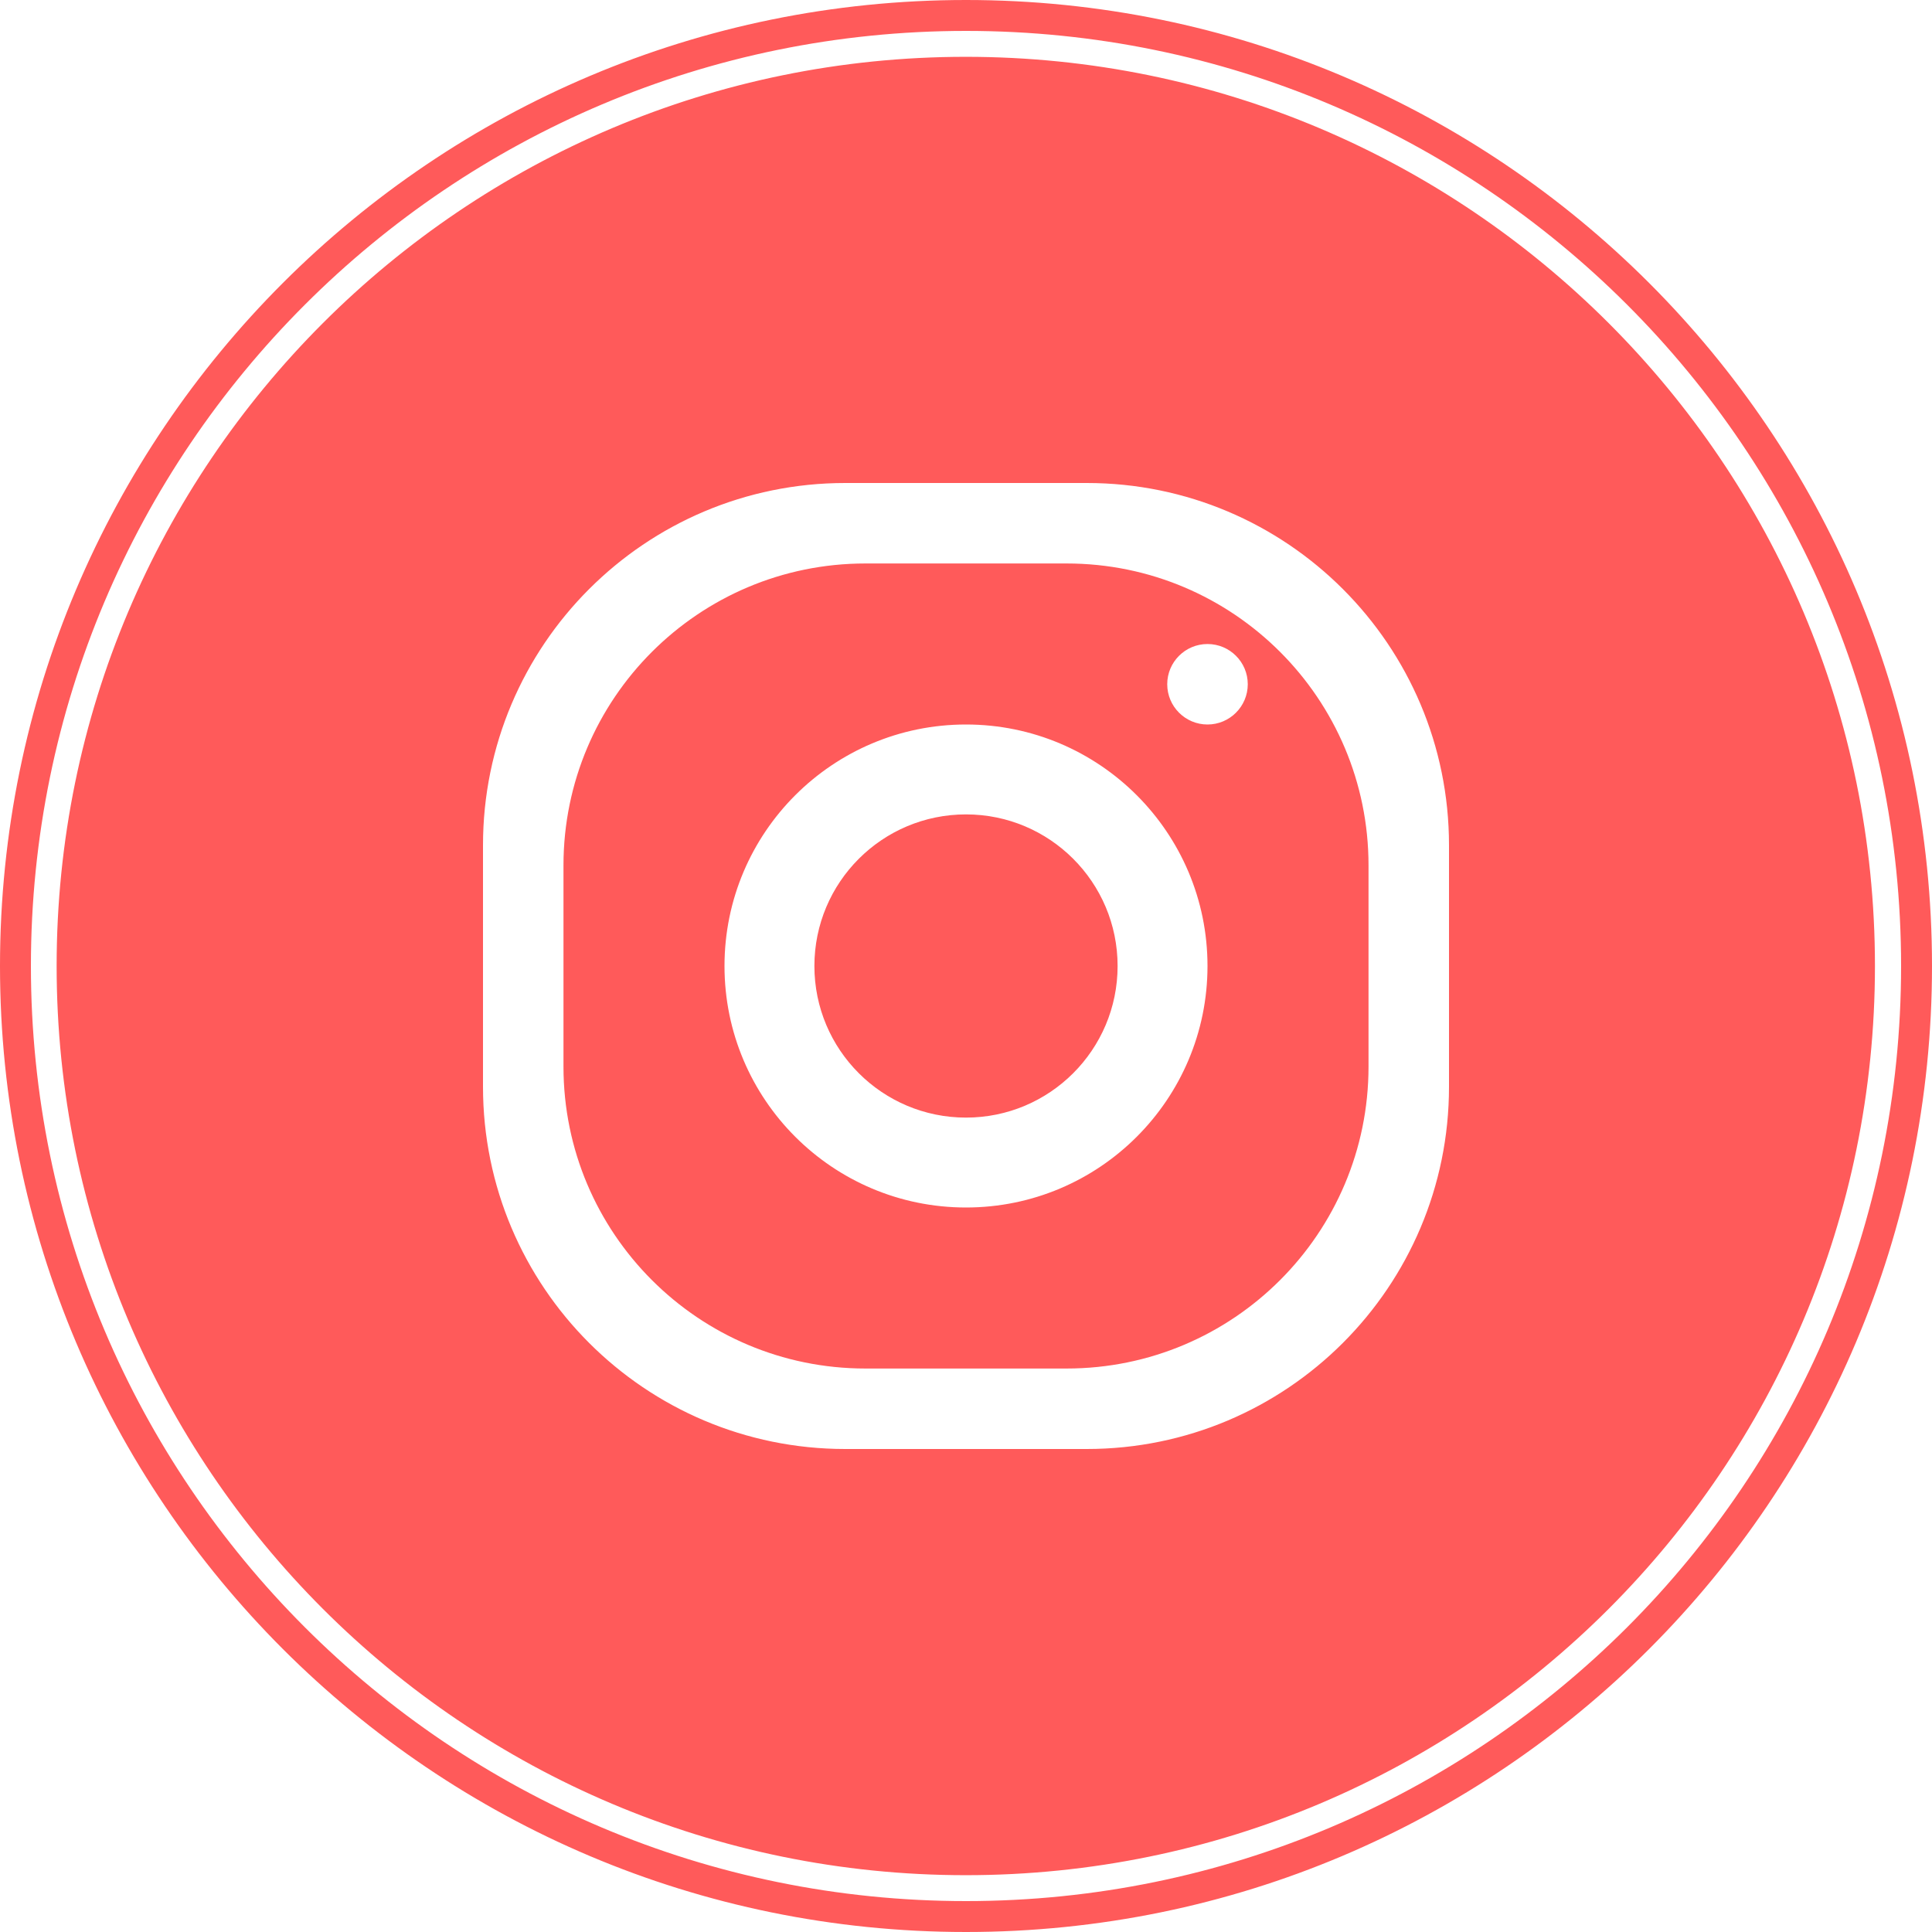 <svg width="32" height="32" viewBox="0 0 32 32" fill="none" xmlns="http://www.w3.org/2000/svg">
<path fill-rule="evenodd" clip-rule="evenodd" d="M32 16C32 24.837 24.837 32 16 32C7.163 32 0 24.837 0 16C0 7.163 7.163 0 16 0C24.837 0 32 7.163 32 16ZM0.512 16C0.512 24.554 7.446 31.488 16 31.488C24.554 31.488 31.488 24.554 31.488 16C31.488 7.446 24.554 0.512 16 0.512C7.446 0.512 0.512 7.446 0.512 16ZM31.055 16C31.055 24.317 24.313 31.059 15.996 31.059C7.68 31.059 0.938 24.317 0.938 16C0.938 7.683 7.68 0.941 15.996 0.941C24.313 0.941 31.055 7.683 31.055 16ZM8 14C8 10.686 10.686 8 14 8H18C21.314 8 24 10.686 24 14V18C24 21.314 21.314 24 18 24H14C10.686 24 8 21.314 8 18V14ZM9.333 14.333C9.333 11.572 11.572 9.333 14.333 9.333H17.667C20.428 9.333 22.667 11.572 22.667 14.333V17.667C22.667 20.428 20.428 22.667 17.667 22.667H14.333C11.572 22.667 9.333 20.428 9.333 17.667V14.333ZM16 20C18.209 20 20 18.209 20 16C20 13.791 18.209 12 16 12C13.791 12 12 13.791 12 16C12 18.209 13.791 20 16 20ZM16 18.511C14.613 18.511 13.489 17.387 13.489 16C13.489 14.613 14.613 13.489 16 13.489C17.387 13.489 18.511 14.613 18.511 16C18.511 17.387 17.387 18.511 16 18.511ZM20.667 11.333C20.667 11.701 20.368 12 20 12C19.632 12 19.333 11.701 19.333 11.333C19.333 10.965 19.632 10.667 20 10.667C20.368 10.667 20.667 10.965 20.667 11.333Z" fill="#FF5A5A"/>
</svg>
